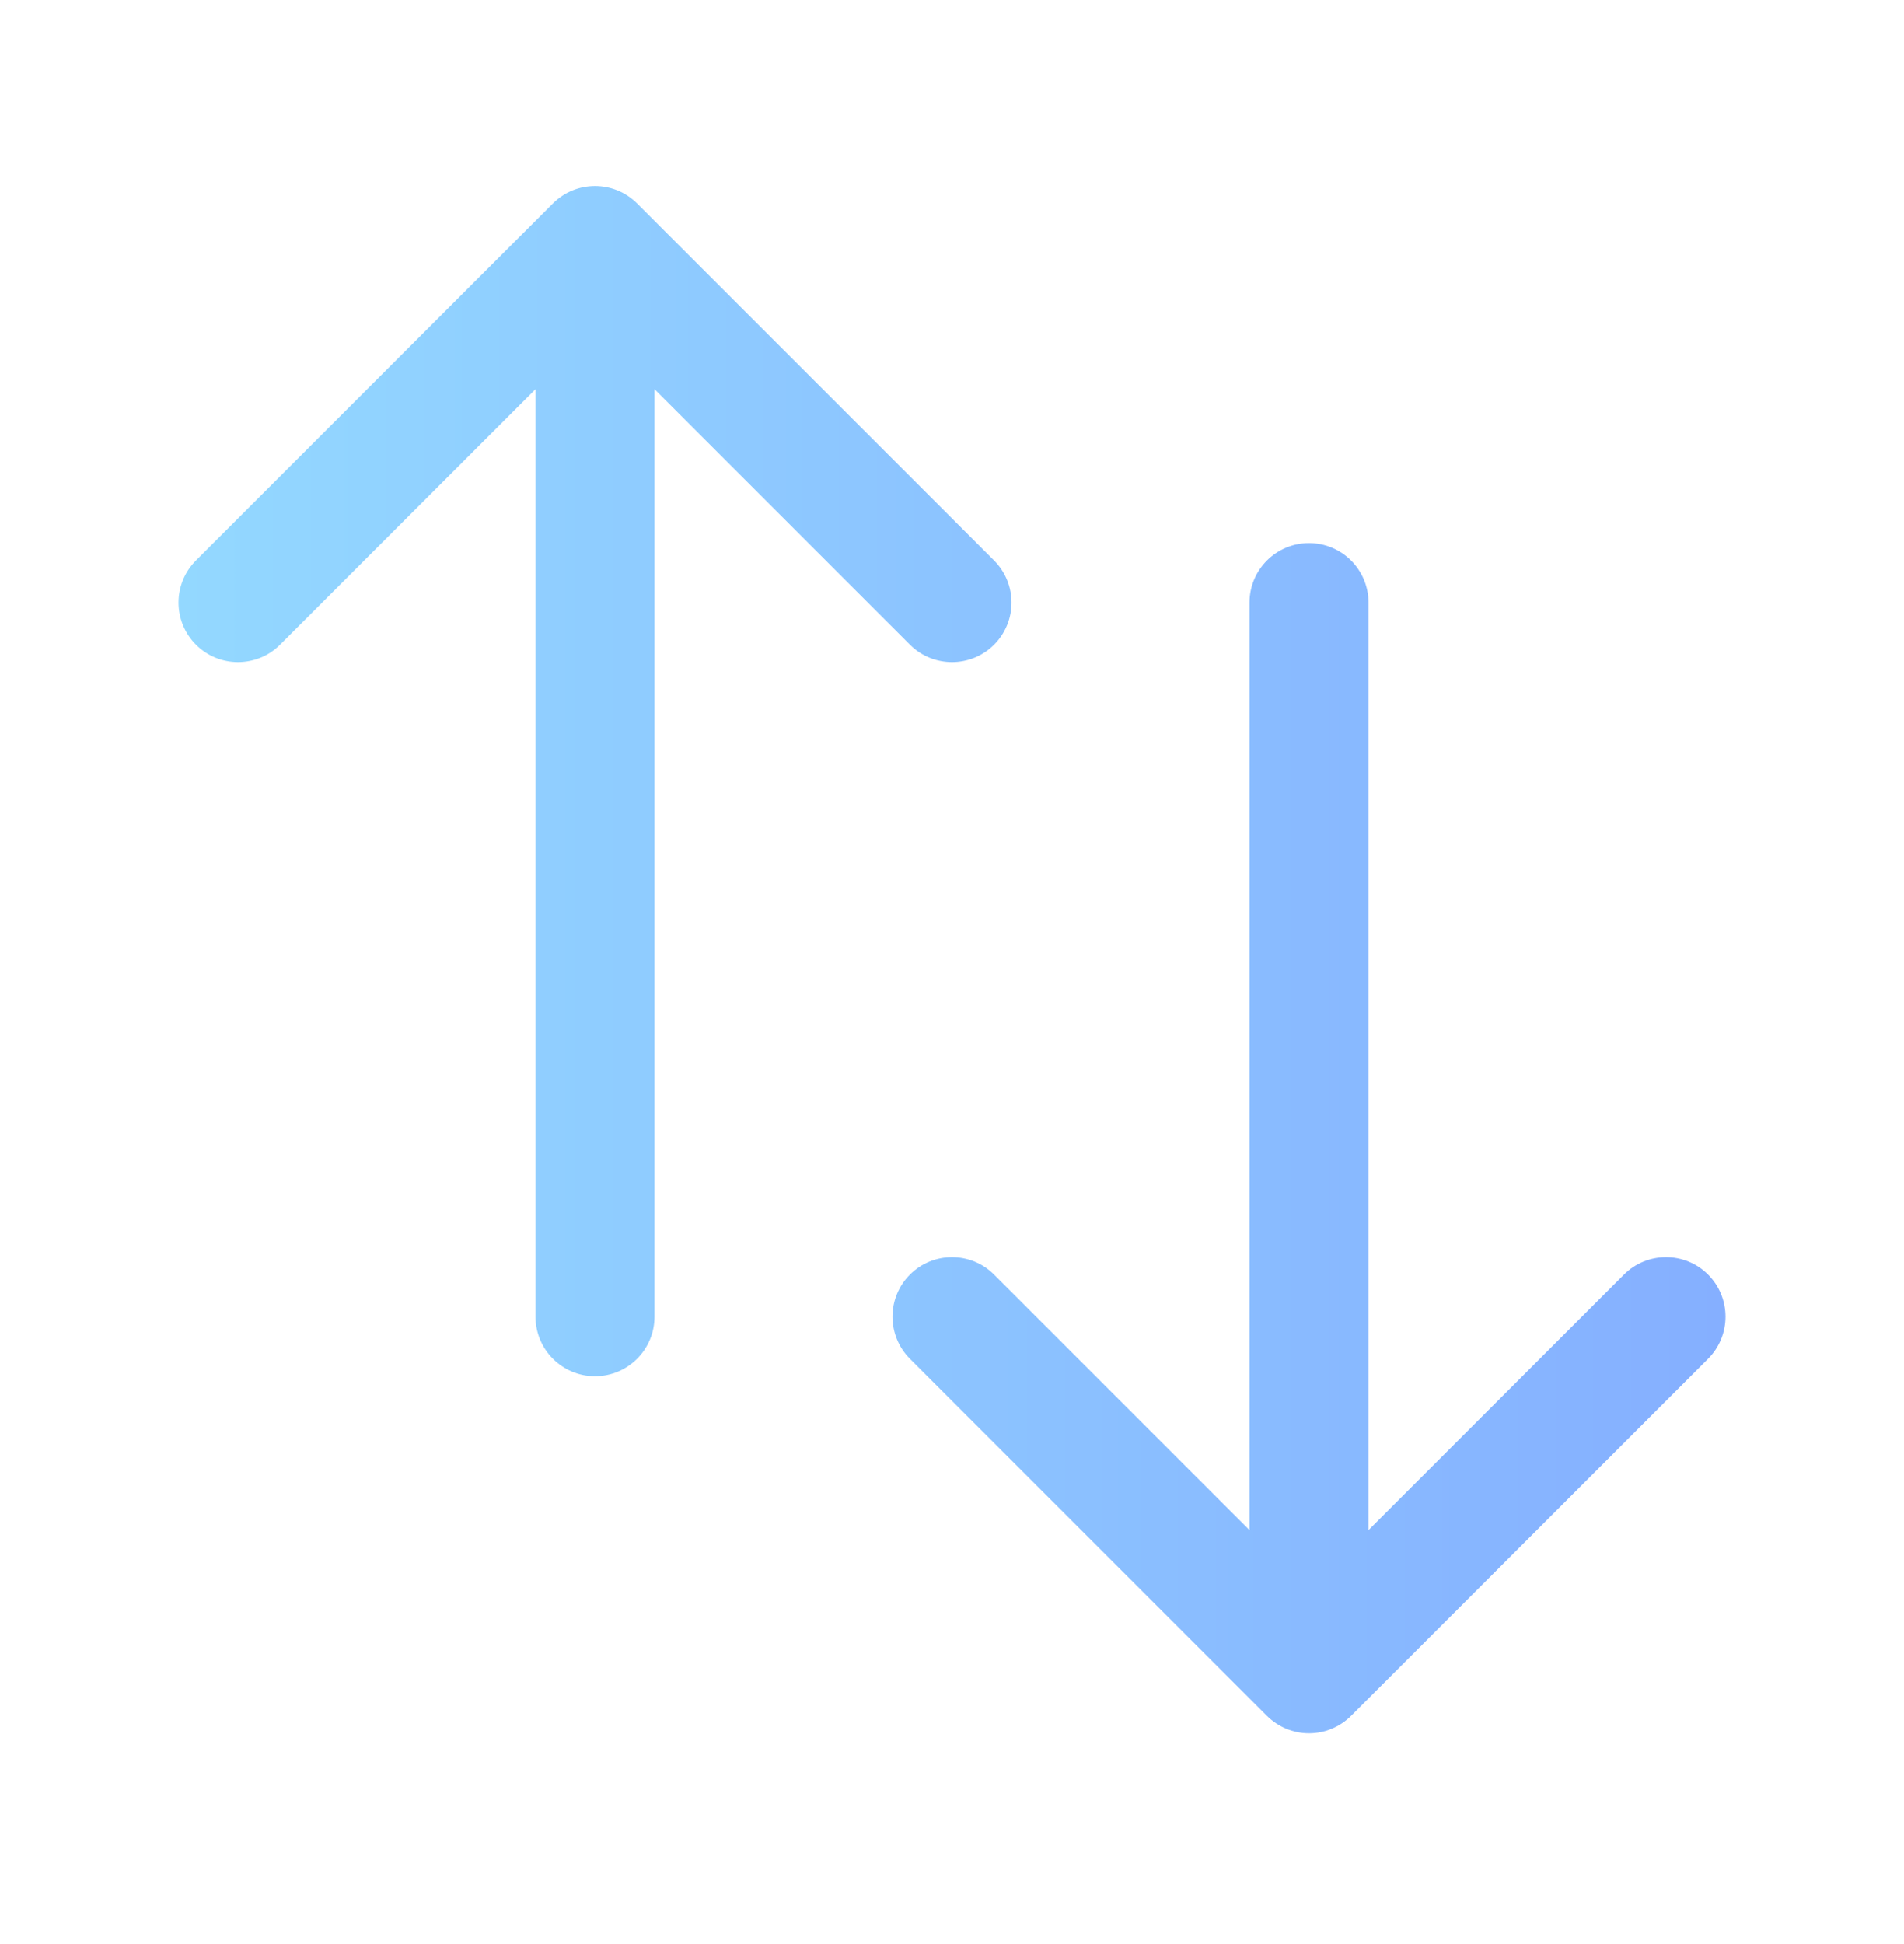 <svg width="48" height="49" viewBox="0 0 48 49" fill="none" xmlns="http://www.w3.org/2000/svg">
<g clip-path="url(#clip0_700_9821)">
<path fill-rule="evenodd" clip-rule="evenodd" d="M13.939 5.127C14.525 4.541 15.475 4.541 16.061 5.127L25.061 14.127C25.646 14.713 25.646 15.662 25.061 16.248C24.475 16.834 23.525 16.834 22.939 16.248L16.5 9.809V33.188C16.5 34.016 15.828 34.688 15 34.688C14.172 34.688 13.5 34.016 13.5 33.188V9.809L7.061 16.248C6.475 16.834 5.525 16.834 4.939 16.248C4.354 15.662 4.354 14.713 4.939 14.127L13.939 5.127ZM33 13.688C33.828 13.688 34.5 14.359 34.5 15.188L34.5 38.566L40.939 32.127C41.525 31.541 42.475 31.541 43.061 32.127C43.646 32.713 43.646 33.662 43.061 34.248L34.061 43.248C33.779 43.529 33.398 43.688 33 43.688C32.602 43.688 32.221 43.529 31.939 43.248L22.939 34.248C22.354 33.662 22.354 32.713 22.939 32.127C23.525 31.541 24.475 31.541 25.061 32.127L31.5 38.566L31.5 15.188C31.5 14.359 32.172 13.688 33 13.688Z" fill="url(#paint0_linear_700_9821)"/>
</g>
<defs>
<linearGradient id="paint0_linear_700_9821" x1="4.5" y1="25.358" x2="43.5" y2="25.358" gradientUnits="userSpaceOnUse">
<stop stop-color="#93D8FF"/>
<stop offset="1" stop-color="#85AFFF"/>
</linearGradient>
<clipPath id="clip0_700_9821">
<rect width="48" height="48" fill="white" transform="translate(0 0.188)"/>
</clipPath>
</defs>
</svg>
